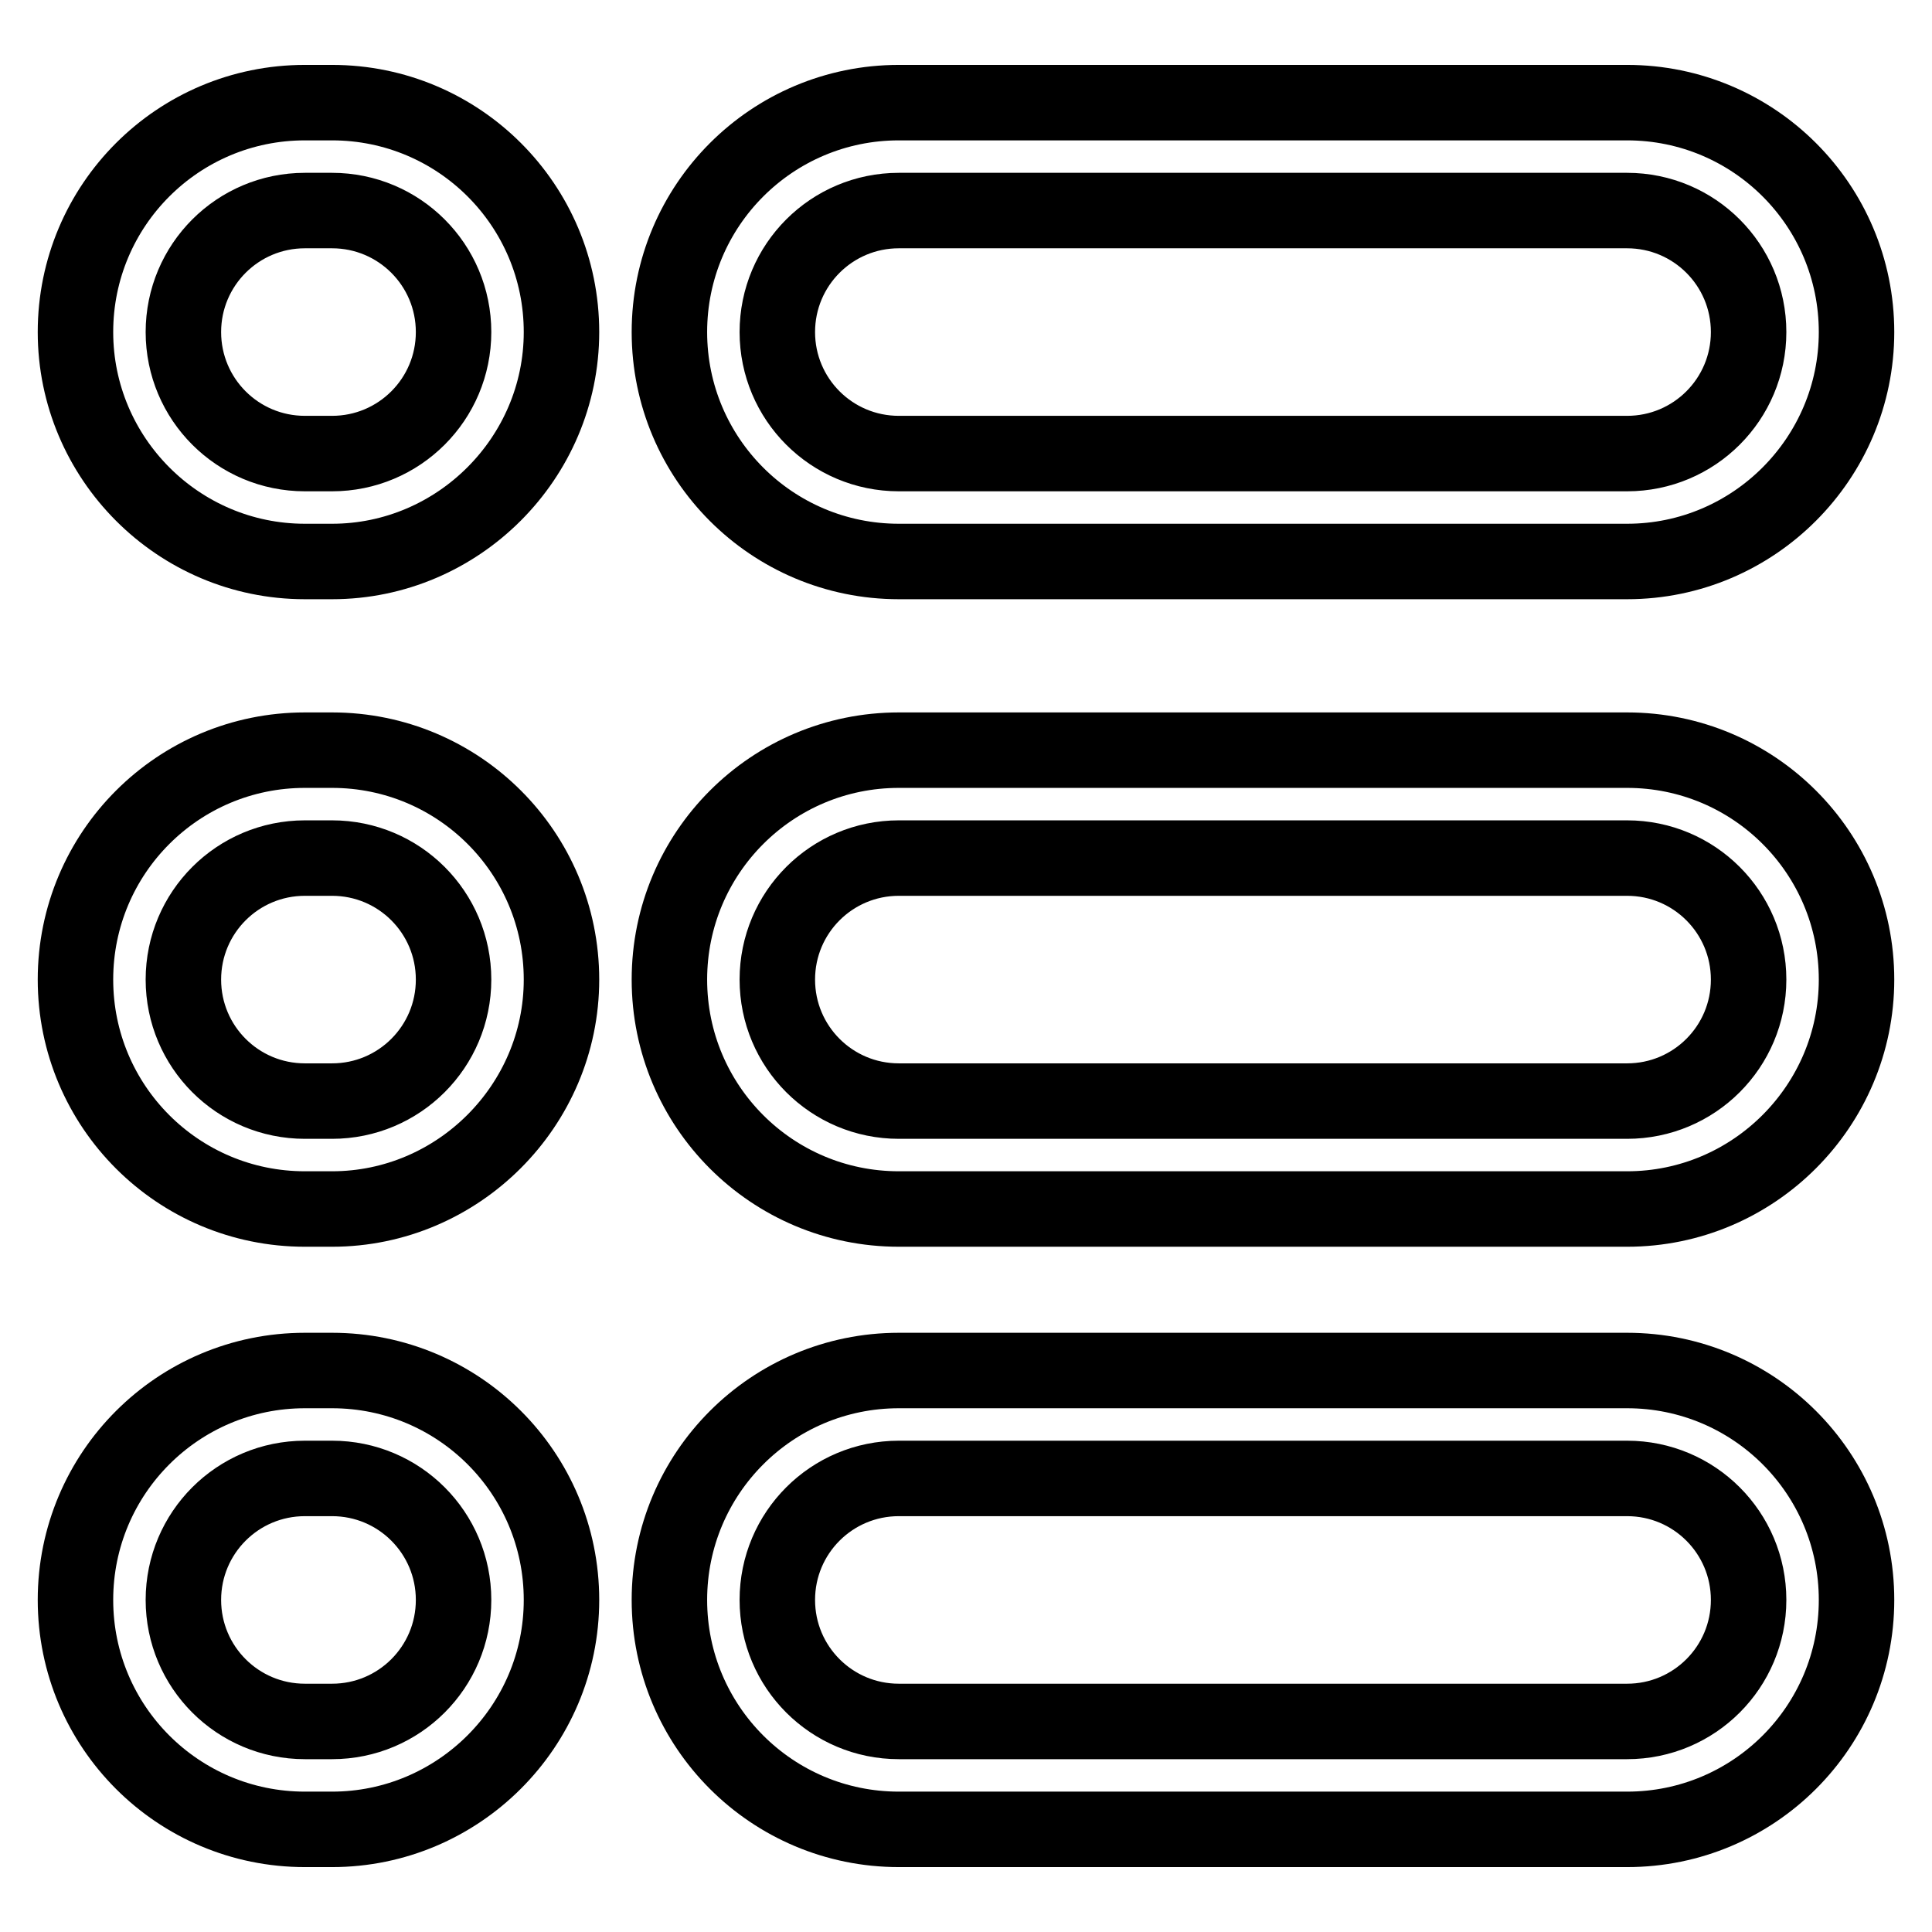 <?xml version="1.0" encoding="utf-8"?>
<!-- Svg Vector Icons : http://www.onlinewebfonts.com/icon -->
<!DOCTYPE svg PUBLIC "-//W3C//DTD SVG 1.1//EN" "http://www.w3.org/Graphics/SVG/1.1/DTD/svg11.dtd">
<svg version="1.1" xmlns="http://www.w3.org/2000/svg" xmlns:xlink="http://www.w3.org/1999/xlink" x="0px" y="0px" viewBox="0 0 256 256" enable-background="new 0 0 256 256" xml:space="preserve">
<g> <path stroke-width="10" fill-opacity="0" stroke="#000000"  d="M215.6,74.4h-96.5c-16.8,0-30.4-13.6-30.4-30.4c0-16.8,13.6-30.4,30.4-30.4h96.5 c16.8,0,30.4,13.6,30.4,30.4C246,60.7,232.4,74.4,215.6,74.4z M119.1,27.9c-8.9,0-16.1,7.2-16.1,16.1c0,8.9,7.2,16.1,16.1,16.1 h96.5c8.9,0,16.1-7.2,16.1-16.1c0-8.9-7.2-16.1-16.1-16.1H119.1z M215.6,242.4h-96.5c-16.8,0-30.4-13.6-30.4-30.4 c0-16.8,13.6-30.4,30.4-30.4h96.5c16.8,0,30.4,13.6,30.4,30.4C246,228.8,232.4,242.4,215.6,242.4z M119.1,195.9 c-8.9,0-16.1,7.2-16.1,16.1c0,8.9,7.2,16.1,16.1,16.1h96.5c8.9,0,16.1-7.2,16.1-16.1c0-8.9-7.2-16.1-16.1-16.1H119.1z M215.6,160.2 h-96.5c-16.8,0-30.4-13.6-30.4-30.4c0-16.8,13.6-30.4,30.4-30.4h96.5c16.8,0,30.4,13.6,30.4,30.4 C246,146.5,232.4,160.2,215.6,160.2z M119.1,113.7c-8.9,0-16.1,7.2-16.1,16.1c0,8.9,7.2,16.1,16.1,16.1h96.5 c8.9,0,16.1-7.2,16.1-16.1c0-8.9-7.2-16.1-16.1-16.1H119.1z M44,74.4h-3.6C23.6,74.4,10,60.7,10,44c0-16.8,13.6-30.4,30.4-30.4H44 c16.8,0,30.4,13.6,30.4,30.4C74.4,60.7,60.7,74.4,44,74.4z M40.4,27.9c-8.9,0-16.1,7.2-16.1,16.1c0,8.9,7.2,16.1,16.1,16.1H44 c8.9,0,16.1-7.2,16.1-16.1c0-8.9-7.2-16.1-16.1-16.1H40.4z M44,242.4h-3.6C23.6,242.4,10,228.8,10,212c0-16.8,13.6-30.4,30.4-30.4 H44c16.8,0,30.4,13.6,30.4,30.4C74.4,228.8,60.7,242.4,44,242.4z M40.4,195.9c-8.9,0-16.1,7.2-16.1,16.1c0,8.9,7.2,16.1,16.1,16.1 H44c8.9,0,16.1-7.2,16.1-16.1c0-8.9-7.2-16.1-16.1-16.1H40.4z M44,160.2h-3.6c-16.8,0-30.4-13.6-30.4-30.4 c0-16.8,13.6-30.4,30.4-30.4H44c16.8,0,30.4,13.6,30.4,30.4C74.4,146.5,60.7,160.2,44,160.2z M40.4,113.7 c-8.9,0-16.1,7.2-16.1,16.1c0,8.9,7.2,16.1,16.1,16.1H44c8.9,0,16.1-7.2,16.1-16.1c0-8.9-7.2-16.1-16.1-16.1H40.4z"/></g>
</svg>